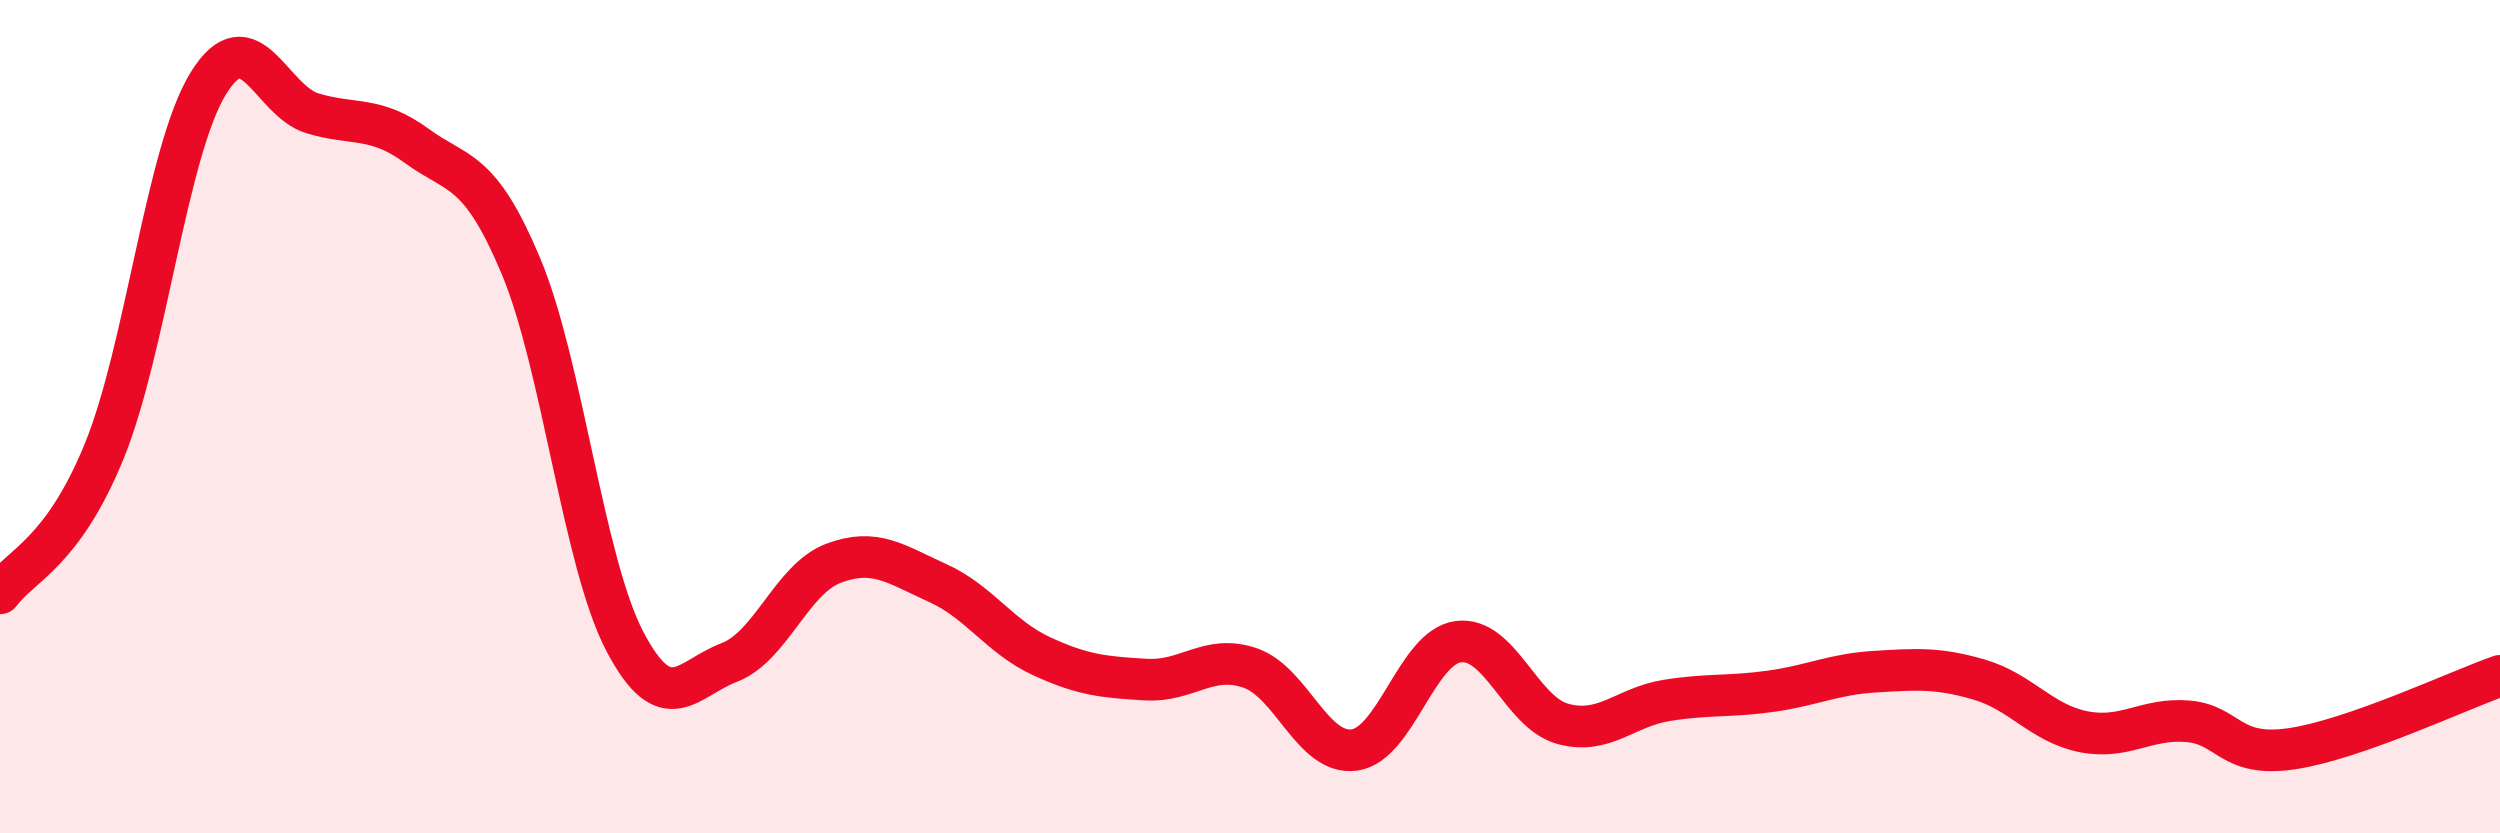 
    <svg width="60" height="20" viewBox="0 0 60 20" xmlns="http://www.w3.org/2000/svg">
      <path
        d="M 0,14.24 C 0.5,13.56 1.5,13.28 2.5,10.83 C 3.5,8.38 4,3.62 5,2 C 6,0.38 6.5,2.42 7.5,2.72 C 8.5,3.02 9,2.77 10,3.5 C 11,4.23 11.5,4 12.5,6.38 C 13.5,8.76 14,13.5 15,15.4 C 16,17.3 16.5,16.28 17.5,15.9 C 18.5,15.52 19,13.9 20,13.52 C 21,13.14 21.5,13.54 22.5,13.99 C 23.5,14.44 24,15.29 25,15.75 C 26,16.21 26.5,16.25 27.5,16.31 C 28.5,16.37 29,15.69 30,16.03 C 31,16.37 31.5,18.13 32.5,18 C 33.5,17.87 34,15.53 35,15.4 C 36,15.27 36.5,17.09 37.5,17.37 C 38.5,17.65 39,16.97 40,16.81 C 41,16.65 41.5,16.73 42.5,16.59 C 43.5,16.45 44,16.18 45,16.12 C 46,16.06 46.5,16.02 47.5,16.31 C 48.5,16.6 49,17.36 50,17.56 C 51,17.76 51.5,17.23 52.5,17.31 C 53.5,17.39 53.5,18.19 55,17.97 C 56.5,17.75 59,16.57 60,16.22L60 20L0 20Z"
        fill="#EB0A25"
        opacity="0.1"
        stroke-linecap="round"
        stroke-linejoin="round"
      />
      <path
        d="M 0,14.24 C 0.5,13.56 1.5,13.28 2.5,10.83 C 3.5,8.38 4,3.62 5,2 C 6,0.38 6.5,2.42 7.5,2.72 C 8.5,3.02 9,2.77 10,3.5 C 11,4.23 11.5,4 12.5,6.38 C 13.5,8.76 14,13.5 15,15.4 C 16,17.3 16.5,16.28 17.5,15.9 C 18.5,15.52 19,13.9 20,13.52 C 21,13.14 21.5,13.54 22.5,13.99 C 23.5,14.44 24,15.29 25,15.75 C 26,16.21 26.5,16.25 27.5,16.31 C 28.5,16.37 29,15.69 30,16.03 C 31,16.37 31.5,18.13 32.5,18 C 33.5,17.87 34,15.53 35,15.4 C 36,15.27 36.5,17.09 37.5,17.37 C 38.5,17.65 39,16.97 40,16.81 C 41,16.65 41.5,16.73 42.5,16.59 C 43.5,16.45 44,16.18 45,16.12 C 46,16.06 46.5,16.02 47.5,16.31 C 48.5,16.6 49,17.36 50,17.56 C 51,17.76 51.5,17.23 52.5,17.31 C 53.5,17.39 53.5,18.19 55,17.97 C 56.5,17.75 59,16.57 60,16.22"
        stroke="#EB0A25"
        stroke-width="1"
        fill="none"
        stroke-linecap="round"
        stroke-linejoin="round"
      />
    </svg>
  